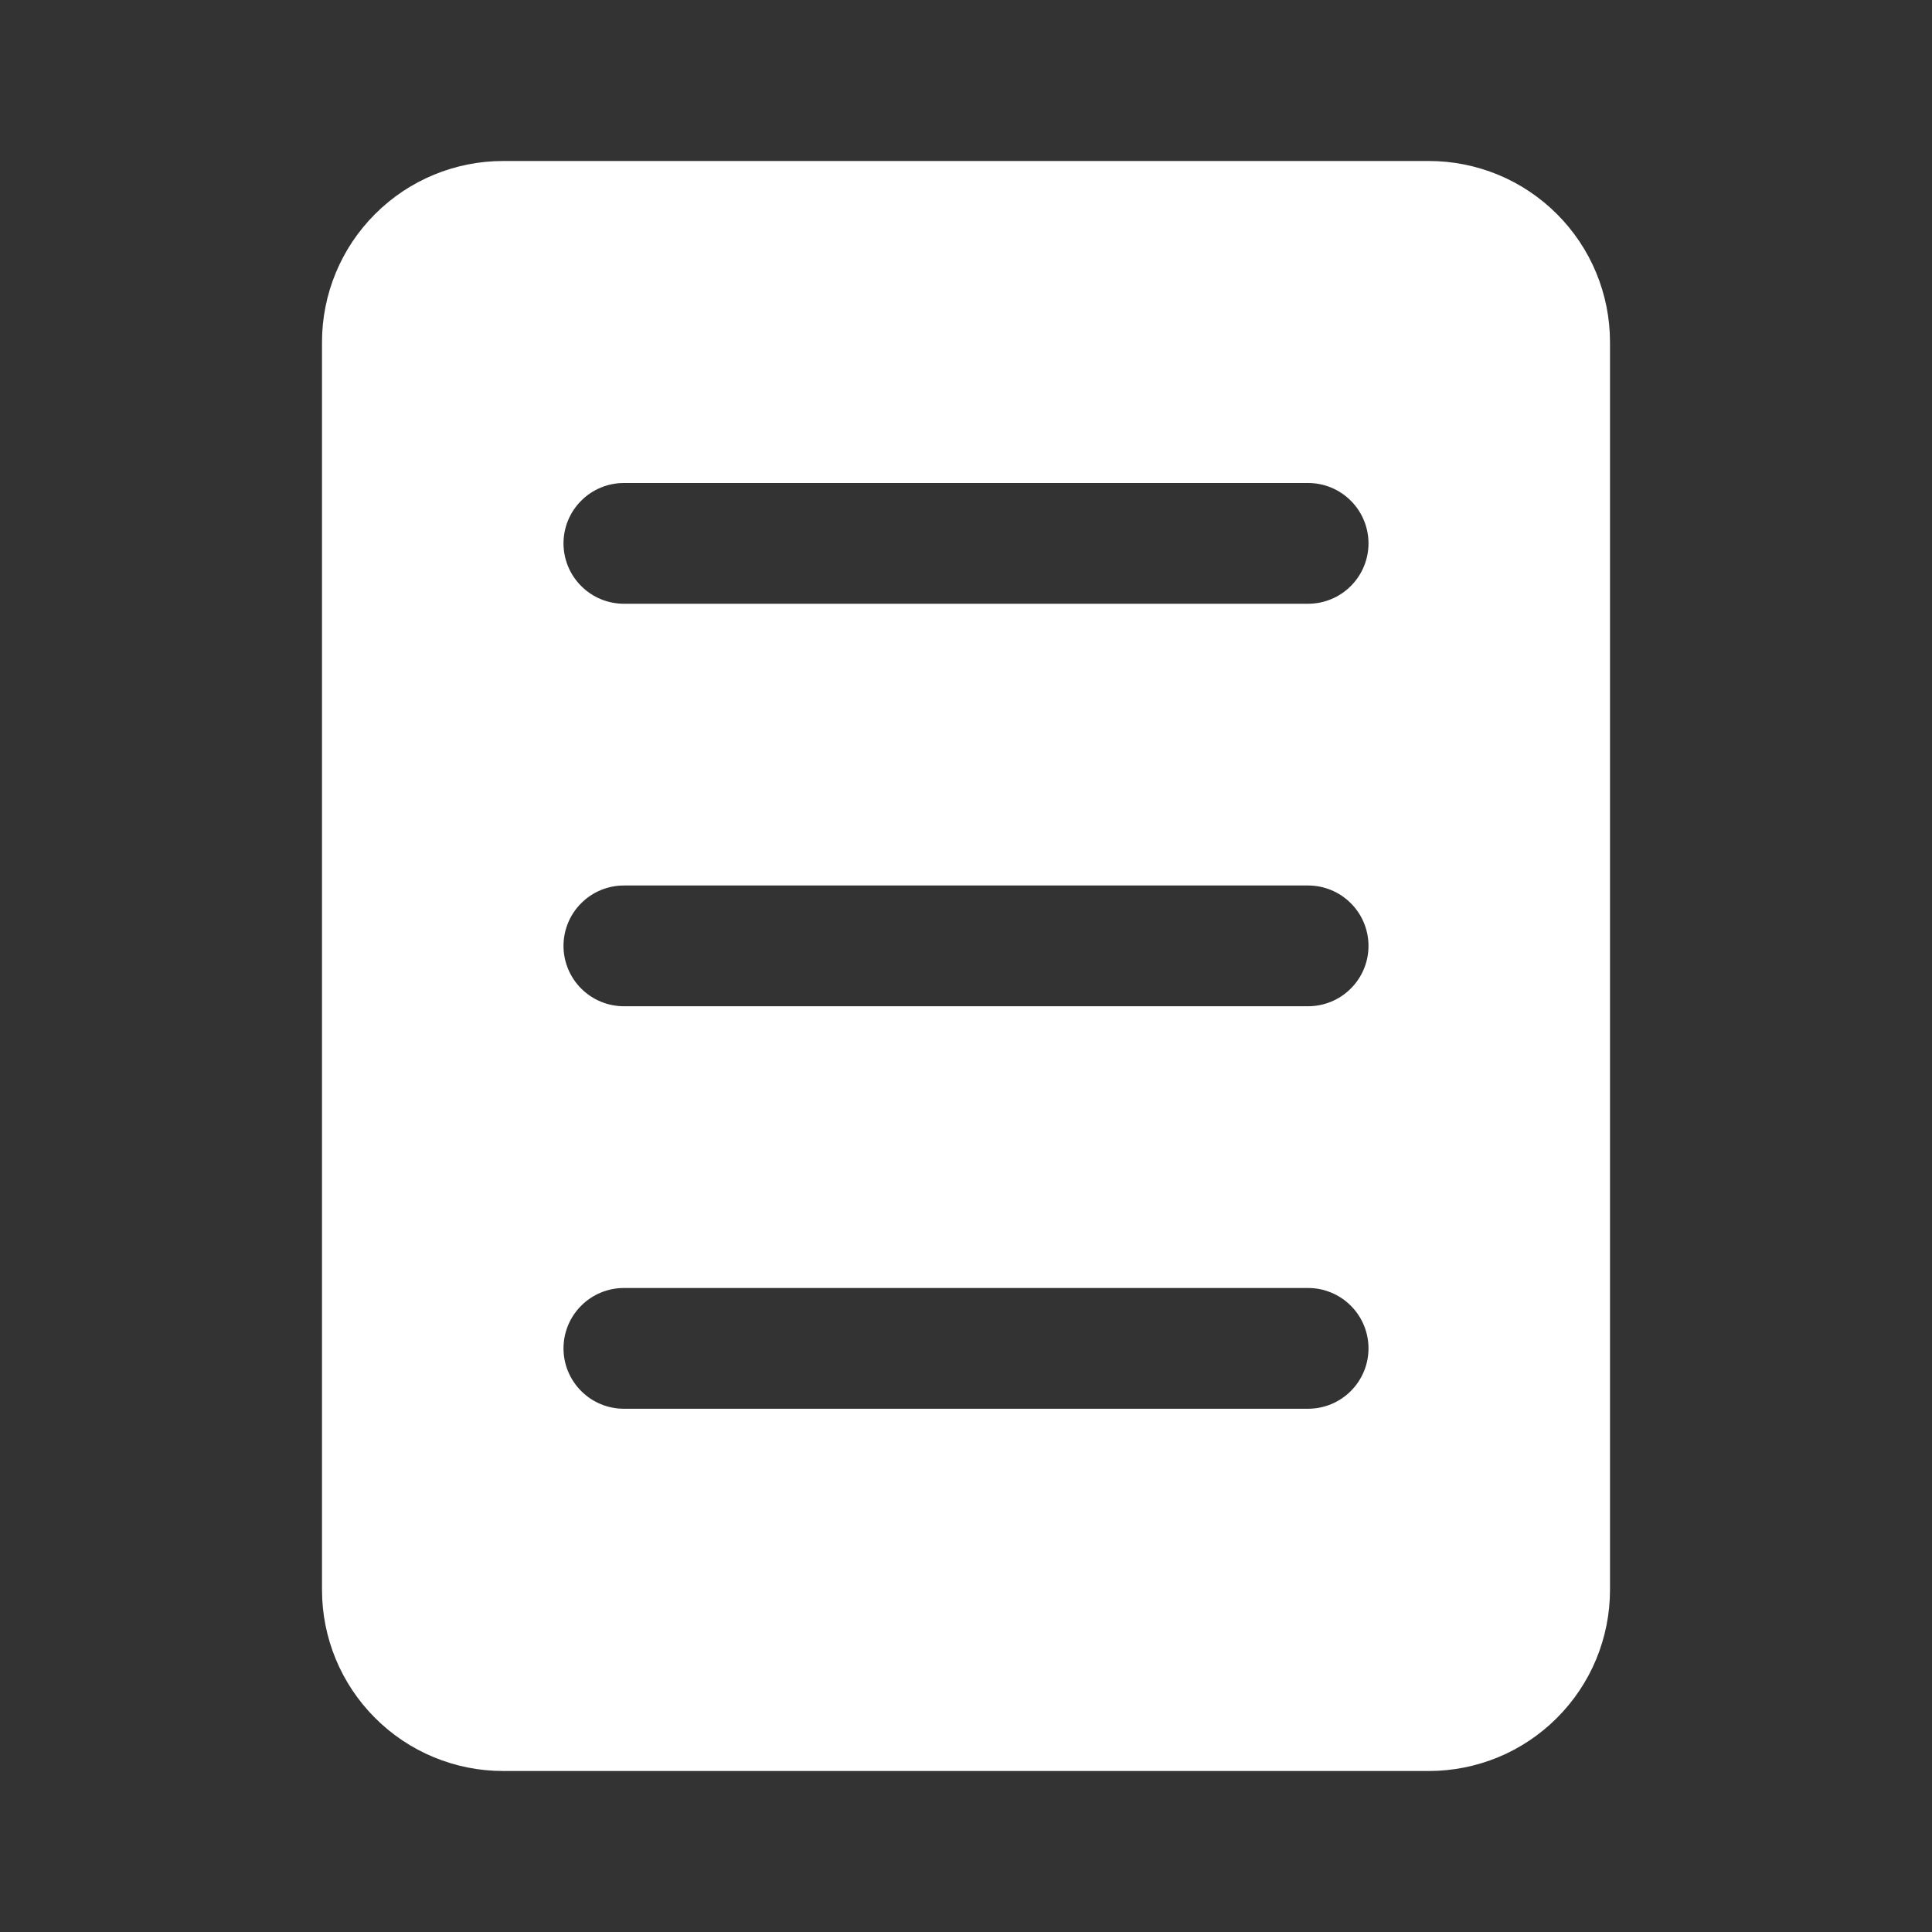 <svg width="30" height="30" viewBox="0 0 30 30" fill="none" xmlns="http://www.w3.org/2000/svg">
<rect x="0" y="0" width="30" height="30" fill="#333333" stroke="none"/>
<path d="M7.812 2.5C7.067 2.5 6.351 2.796 5.824 3.324C5.296 3.851 5 4.567 5 5.312V24.688C5 25.433 5.296 26.149 5.824 26.676C6.351 27.204 7.067 27.5 7.812 27.5H22.188C22.557 27.5 22.923 27.427 23.264 27.286C23.605 27.145 23.915 26.937 24.176 26.676C24.437 26.415 24.645 26.105 24.786 25.764C24.927 25.423 25 25.057 25 24.688V5.312C25 4.943 24.927 4.577 24.786 4.236C24.645 3.895 24.437 3.585 24.176 3.324C23.915 3.063 23.605 2.855 23.264 2.714C22.923 2.573 22.557 2.5 22.188 2.5H7.812ZM9.688 7.5H20.312C20.561 7.5 20.8 7.599 20.975 7.775C21.151 7.95 21.25 8.189 21.25 8.438C21.25 8.686 21.151 8.925 20.975 9.1C20.8 9.276 20.561 9.375 20.312 9.375H9.688C9.439 9.375 9.2 9.276 9.025 9.1C8.849 8.925 8.75 8.686 8.75 8.438C8.75 8.189 8.849 7.95 9.025 7.775C9.2 7.599 9.439 7.5 9.688 7.5ZM8.75 20.938C8.75 20.689 8.849 20.45 9.025 20.275C9.2 20.099 9.439 20 9.688 20H20.312C20.561 20 20.8 20.099 20.975 20.275C21.151 20.45 21.25 20.689 21.25 20.938C21.25 21.186 21.151 21.425 20.975 21.6C20.8 21.776 20.561 21.875 20.312 21.875H9.688C9.439 21.875 9.2 21.776 9.025 21.6C8.849 21.425 8.75 21.186 8.75 20.938ZM9.688 13.75H20.312C20.561 13.75 20.8 13.849 20.975 14.025C21.151 14.2 21.25 14.439 21.25 14.688C21.25 14.936 21.151 15.175 20.975 15.35C20.8 15.526 20.561 15.625 20.312 15.625H9.688C9.439 15.625 9.2 15.526 9.025 15.35C8.849 15.175 8.75 14.936 8.75 14.688C8.75 14.439 8.849 14.2 9.025 14.025C9.2 13.849 9.439 13.75 9.688 13.75Z" fill="white"/>
</svg>
